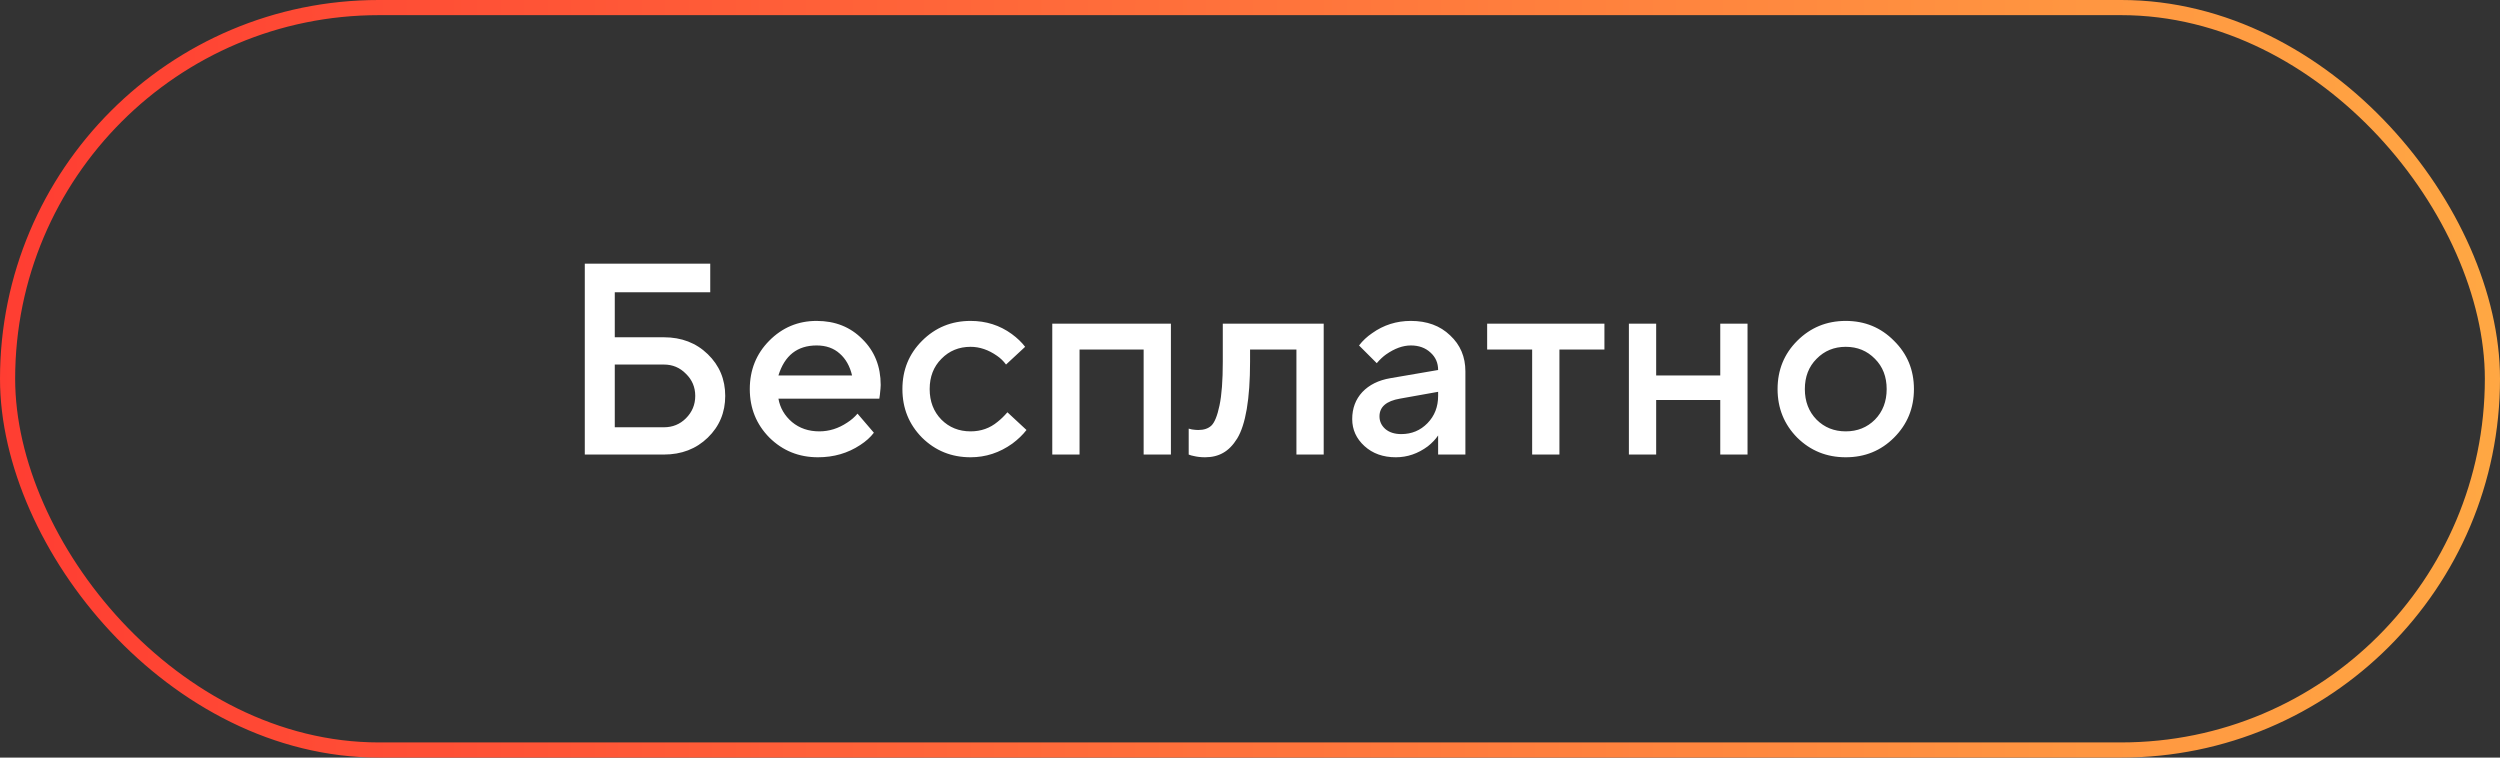 <?xml version="1.0" encoding="UTF-8"?> <svg xmlns="http://www.w3.org/2000/svg" width="165" height="50" viewBox="0 0 165 50" fill="none"><rect x="0" y="0" width="165" height="50" fill="#333333" stroke="none"/> <rect x="0.5" y="0.5" width="164" height="49" rx="24.5" stroke="url(#paint0_linear_913_2562)"></rect> <path d="M40.575 28.2H43.816C44.392 28.2 44.877 28.002 45.273 27.606C45.681 27.198 45.886 26.706 45.886 26.13C45.886 25.554 45.681 25.068 45.273 24.672C44.877 24.264 44.392 24.06 43.816 24.06H40.575V28.2ZM38.596 30V17.4H46.876V19.29H40.575V22.26H43.816C44.98 22.26 45.946 22.632 46.714 23.376C47.481 24.12 47.865 25.038 47.865 26.13C47.865 27.222 47.481 28.14 46.714 28.884C45.946 29.628 44.98 30 43.816 30H38.596ZM56.596 27.3L57.676 28.56C57.448 28.86 57.148 29.13 56.776 29.37C55.96 29.91 55.03 30.18 53.986 30.18C52.726 30.18 51.658 29.748 50.782 28.884C49.918 28.008 49.486 26.94 49.486 25.68C49.486 24.42 49.912 23.358 50.764 22.494C51.628 21.618 52.672 21.18 53.896 21.18C55.12 21.18 56.128 21.582 56.92 22.386C57.724 23.178 58.126 24.186 58.126 25.41C58.126 25.518 58.108 25.734 58.072 26.058L58.036 26.31H51.376C51.484 26.922 51.784 27.438 52.276 27.858C52.768 28.266 53.368 28.47 54.076 28.47C54.724 28.47 55.336 28.278 55.912 27.894C56.176 27.726 56.404 27.528 56.596 27.3ZM51.376 24.78H56.236C56.092 24.168 55.822 23.688 55.426 23.34C55.03 22.98 54.52 22.8 53.896 22.8C52.624 22.8 51.784 23.46 51.376 24.78ZM66.489 27.21L67.749 28.38C67.496 28.704 67.184 29.004 66.812 29.28C65.972 29.88 65.055 30.18 64.058 30.18C62.798 30.18 61.73 29.748 60.855 28.884C59.99 28.008 59.559 26.94 59.559 25.68C59.559 24.42 59.99 23.358 60.855 22.494C61.73 21.618 62.798 21.18 64.058 21.18C65.079 21.18 65.984 21.468 66.776 22.044C67.136 22.308 67.43 22.59 67.659 22.89L66.398 24.06C66.231 23.832 66.032 23.64 65.805 23.484C65.24 23.088 64.659 22.89 64.058 22.89C63.291 22.89 62.648 23.154 62.133 23.682C61.617 24.198 61.358 24.864 61.358 25.68C61.358 26.496 61.617 27.168 62.133 27.696C62.648 28.212 63.291 28.47 64.058 28.47C64.743 28.47 65.337 28.26 65.841 27.84C66.056 27.672 66.272 27.462 66.489 27.21ZM69.45 30V21.36H77.28V30H75.48V23.07H71.25V30H69.45ZM78.454 30V28.29L78.669 28.344C78.838 28.368 78.975 28.38 79.084 28.38C79.456 28.38 79.743 28.284 79.948 28.092C80.163 27.888 80.344 27.444 80.487 26.76C80.632 26.076 80.704 25.116 80.704 23.88V21.36H87.364V30H85.564V23.07H82.504V23.88C82.504 25.104 82.431 26.142 82.287 26.994C82.144 27.834 81.933 28.482 81.657 28.938C81.382 29.382 81.07 29.7 80.722 29.892C80.385 30.084 79.99 30.18 79.534 30.18C79.257 30.18 78.999 30.15 78.76 30.09C78.675 30.078 78.573 30.048 78.454 30ZM94.916 30V28.74C94.748 28.992 94.52 29.232 94.232 29.46C93.584 29.94 92.882 30.18 92.126 30.18C91.286 30.18 90.596 29.934 90.056 29.442C89.516 28.95 89.246 28.356 89.246 27.66C89.246 26.952 89.468 26.358 89.912 25.878C90.368 25.398 90.986 25.092 91.766 24.96L94.916 24.42C94.916 23.952 94.748 23.568 94.412 23.268C94.076 22.956 93.644 22.8 93.116 22.8C92.588 22.8 92.042 22.998 91.478 23.394C91.274 23.538 91.07 23.73 90.866 23.97L89.696 22.8C89.936 22.488 90.224 22.218 90.56 21.99C91.316 21.45 92.168 21.18 93.116 21.18C94.184 21.18 95.048 21.498 95.708 22.134C96.38 22.758 96.716 23.55 96.716 24.51V30H94.916ZM94.916 26.13V25.86L92.396 26.31C91.496 26.466 91.046 26.856 91.046 27.48C91.046 27.804 91.172 28.08 91.424 28.308C91.688 28.536 92.042 28.65 92.486 28.65C93.17 28.65 93.746 28.41 94.214 27.93C94.682 27.45 94.916 26.85 94.916 26.13ZM101.122 30V23.07H98.152V21.36H105.892V23.07H102.922V30H101.122ZM107.507 30V21.36H109.307V24.78H113.537V21.36H115.337V30H113.537V26.4H109.307V30H107.507ZM118.616 28.884C117.752 28.008 117.32 26.94 117.32 25.68C117.32 24.42 117.752 23.358 118.616 22.494C119.492 21.618 120.56 21.18 121.82 21.18C123.08 21.18 124.142 21.618 125.006 22.494C125.882 23.358 126.32 24.42 126.32 25.68C126.32 26.94 125.882 28.008 125.006 28.884C124.142 29.748 123.08 30.18 121.82 30.18C120.56 30.18 119.492 29.748 118.616 28.884ZM119.894 27.696C120.41 28.212 121.052 28.47 121.82 28.47C122.588 28.47 123.23 28.212 123.746 27.696C124.262 27.168 124.52 26.496 124.52 25.68C124.52 24.864 124.262 24.198 123.746 23.682C123.23 23.154 122.588 22.89 121.82 22.89C121.052 22.89 120.41 23.154 119.894 23.682C119.378 24.198 119.12 24.864 119.12 25.68C119.12 26.496 119.378 27.168 119.894 27.696Z" fill="white"></path> <defs> <linearGradient id="paint0_linear_913_2562" x1="255.723" y1="50" x2="-12.733" y2="50" gradientUnits="userSpaceOnUse"> <stop stop-color="#FFE24D"></stop> <stop offset="1" stop-color="#FF3531"></stop> </linearGradient> </defs> </svg> 